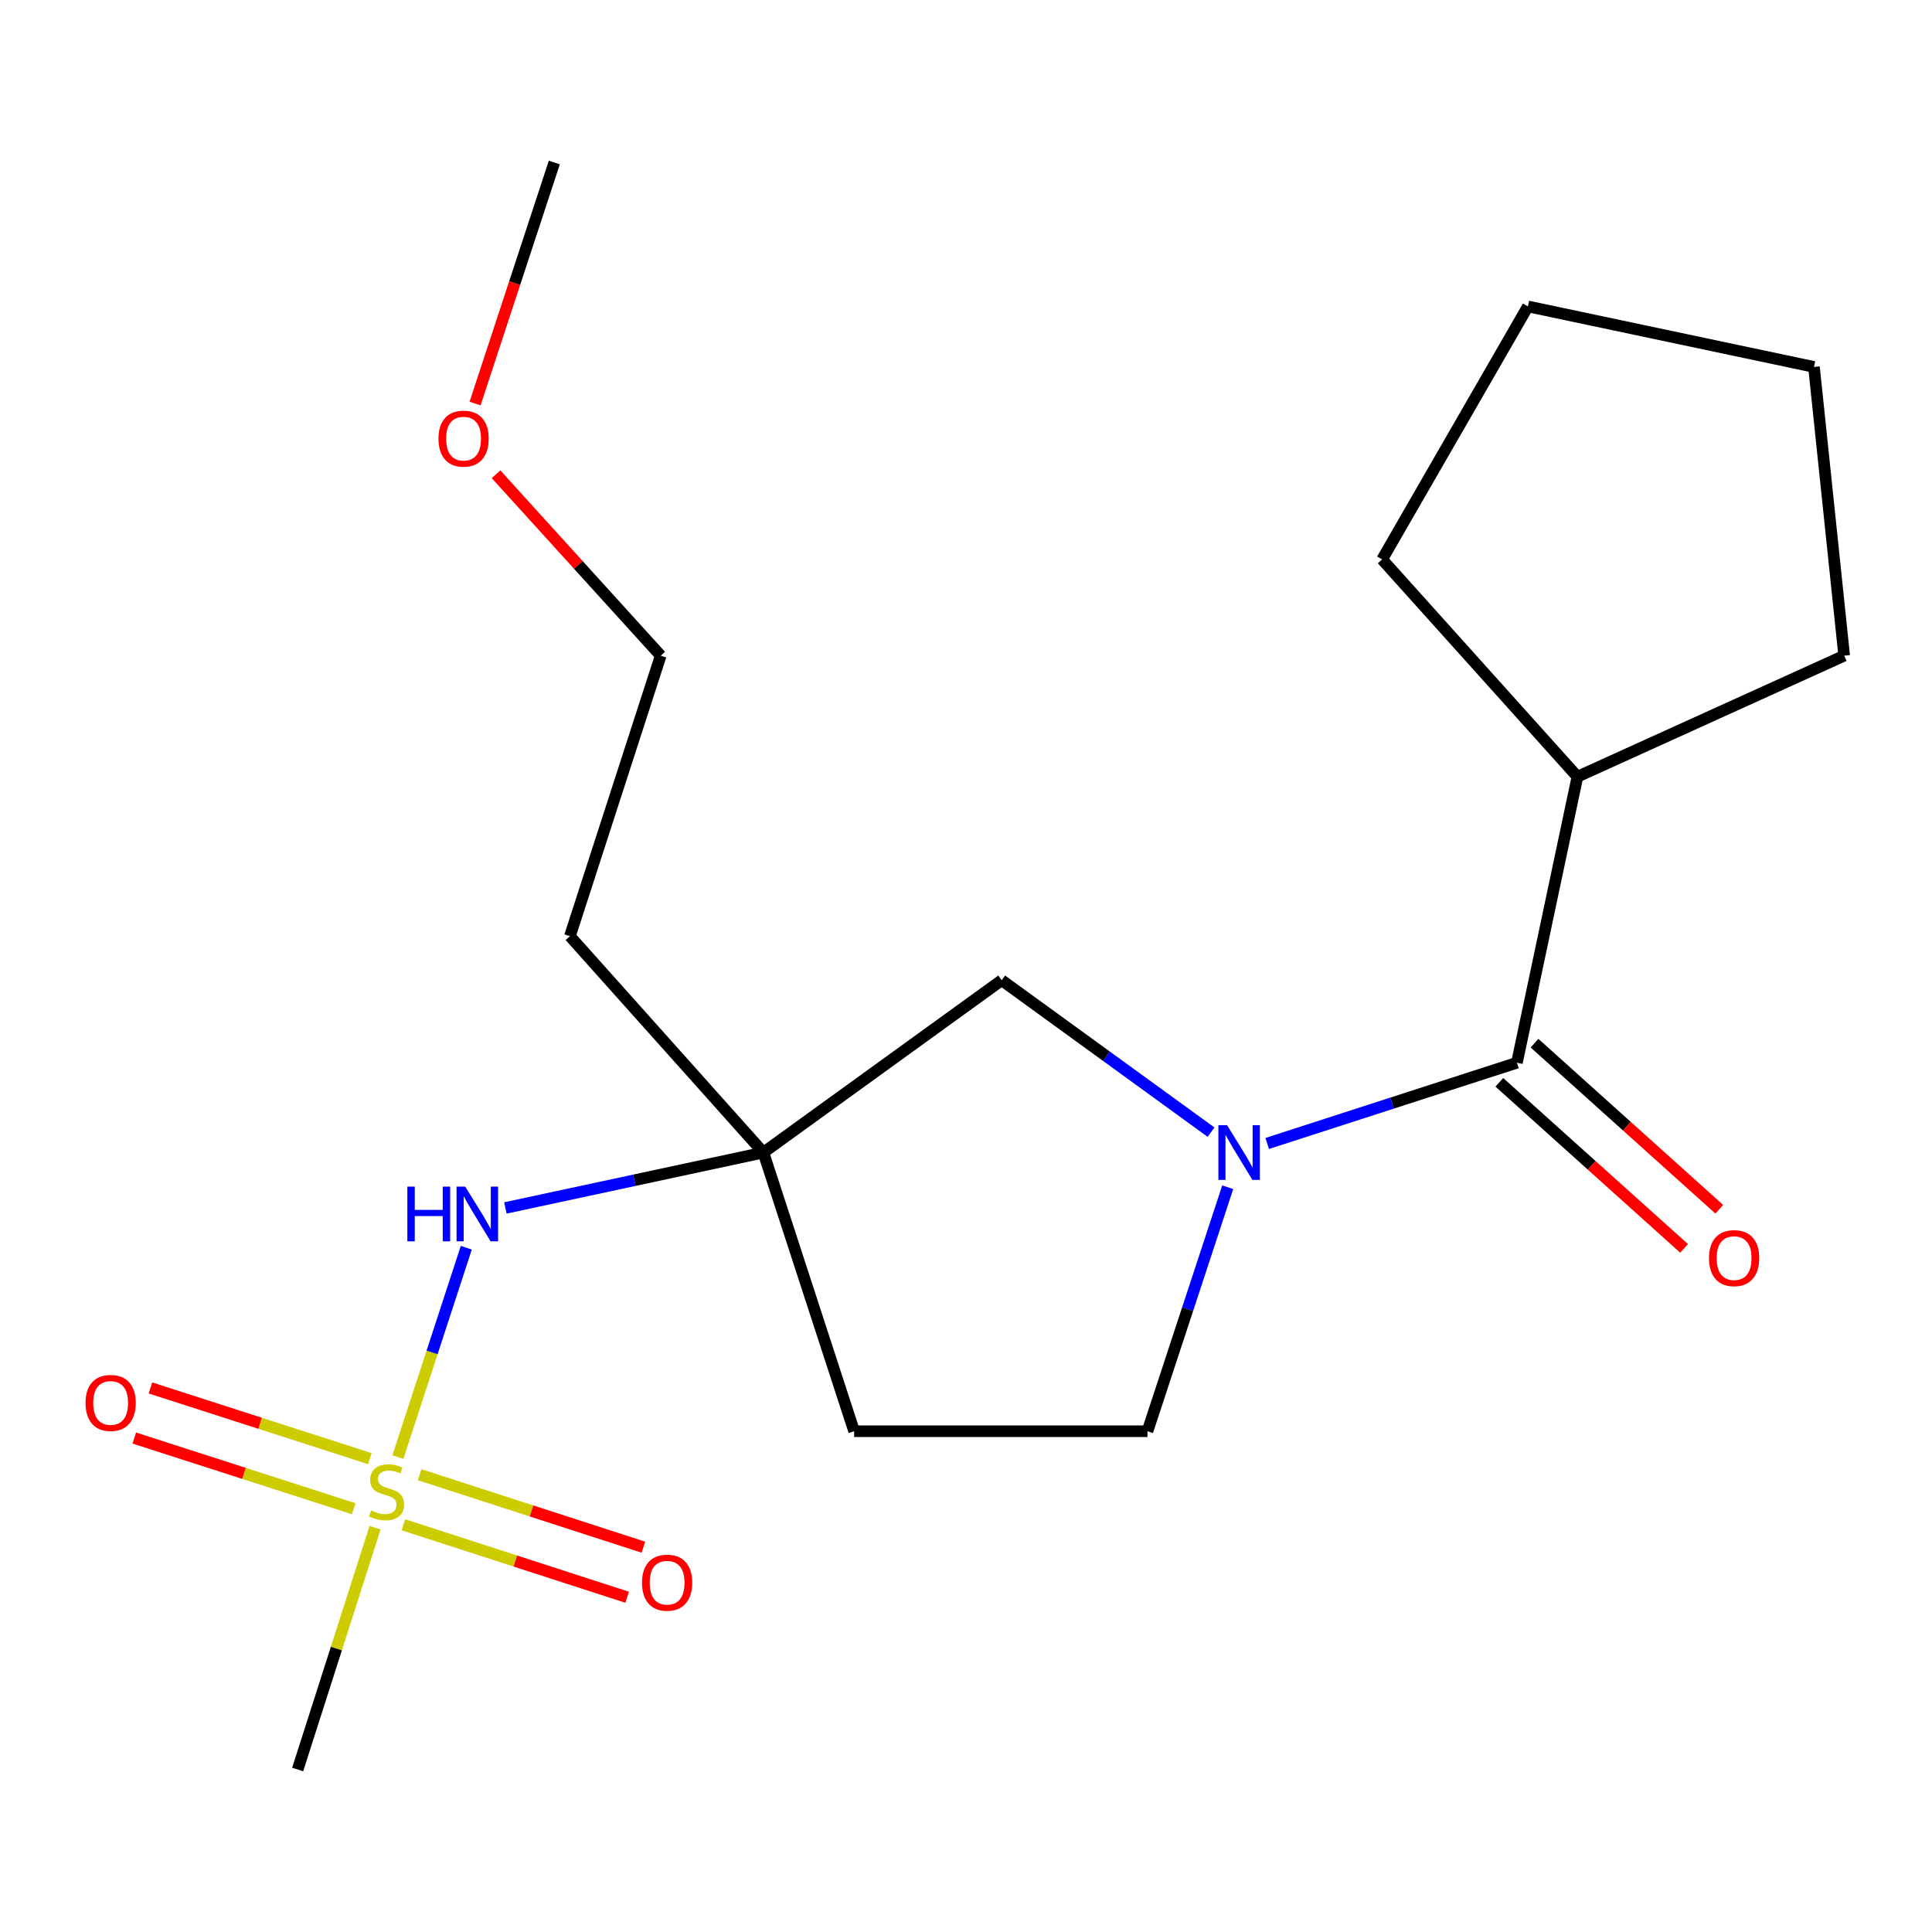 <?xml version='1.0' encoding='iso-8859-1'?>
<svg version='1.1' baseProfile='full'
              xmlns='http://www.w3.org/2000/svg'
                      xmlns:rdkit='http://www.rdkit.org/xml'
                      xmlns:xlink='http://www.w3.org/1999/xlink'
                  xml:space='preserve'
width='1000px' height='1000px' viewBox='0 0 1000 1000'>
<!-- END OF HEADER -->
<rect style='opacity:1.0;fill:#FFFFFF;stroke:none' width='1000' height='1000' x='0' y='0'> </rect>
<path class='bond-3' d='M 205.945,754.188 L 223.65,700.006' style='fill:none;fill-rule:evenodd;stroke:#CCCC00;stroke-width:6px;stroke-linecap:butt;stroke-linejoin:miter;stroke-opacity:1' />
<path class='bond-3' d='M 223.65,700.006 L 241.355,645.825' style='fill:none;fill-rule:evenodd;stroke:#0000FF;stroke-width:6px;stroke-linecap:butt;stroke-linejoin:miter;stroke-opacity:1' />
<path class='bond-5' d='M 191.442,754.988 L 134.652,736.692' style='fill:none;fill-rule:evenodd;stroke:#CCCC00;stroke-width:6px;stroke-linecap:butt;stroke-linejoin:miter;stroke-opacity:1' />
<path class='bond-5' d='M 134.652,736.692 L 77.862,718.396' style='fill:none;fill-rule:evenodd;stroke:#FF0000;stroke-width:6px;stroke-linecap:butt;stroke-linejoin:miter;stroke-opacity:1' />
<path class='bond-5' d='M 183.087,780.921 L 126.298,762.625' style='fill:none;fill-rule:evenodd;stroke:#CCCC00;stroke-width:6px;stroke-linecap:butt;stroke-linejoin:miter;stroke-opacity:1' />
<path class='bond-5' d='M 126.298,762.625 L 69.508,744.329' style='fill:none;fill-rule:evenodd;stroke:#FF0000;stroke-width:6px;stroke-linecap:butt;stroke-linejoin:miter;stroke-opacity:1' />
<path class='bond-6' d='M 208.794,789.225 L 266.709,807.983' style='fill:none;fill-rule:evenodd;stroke:#CCCC00;stroke-width:6px;stroke-linecap:butt;stroke-linejoin:miter;stroke-opacity:1' />
<path class='bond-6' d='M 266.709,807.983 L 324.623,826.74' style='fill:none;fill-rule:evenodd;stroke:#FF0000;stroke-width:6px;stroke-linecap:butt;stroke-linejoin:miter;stroke-opacity:1' />
<path class='bond-6' d='M 217.189,763.305 L 275.104,782.063' style='fill:none;fill-rule:evenodd;stroke:#CCCC00;stroke-width:6px;stroke-linecap:butt;stroke-linejoin:miter;stroke-opacity:1' />
<path class='bond-6' d='M 275.104,782.063 L 333.018,800.82' style='fill:none;fill-rule:evenodd;stroke:#FF0000;stroke-width:6px;stroke-linecap:butt;stroke-linejoin:miter;stroke-opacity:1' />
<path class='bond-12' d='M 194.125,790.743 L 174.096,853.321' style='fill:none;fill-rule:evenodd;stroke:#CCCC00;stroke-width:6px;stroke-linecap:butt;stroke-linejoin:miter;stroke-opacity:1' />
<path class='bond-12' d='M 174.096,853.321 L 154.067,915.898' style='fill:none;fill-rule:evenodd;stroke:#000000;stroke-width:6px;stroke-linecap:butt;stroke-linejoin:miter;stroke-opacity:1' />
<path class='bond-0' d='M 626.841,586.004 L 572.656,546.68' style='fill:none;fill-rule:evenodd;stroke:#0000FF;stroke-width:6px;stroke-linecap:butt;stroke-linejoin:miter;stroke-opacity:1' />
<path class='bond-0' d='M 572.656,546.68 L 518.471,507.356' style='fill:none;fill-rule:evenodd;stroke:#000000;stroke-width:6px;stroke-linecap:butt;stroke-linejoin:miter;stroke-opacity:1' />
<path class='bond-1' d='M 655.895,591.86 L 720.525,570.965' style='fill:none;fill-rule:evenodd;stroke:#0000FF;stroke-width:6px;stroke-linecap:butt;stroke-linejoin:miter;stroke-opacity:1' />
<path class='bond-1' d='M 720.525,570.965 L 785.156,550.071' style='fill:none;fill-rule:evenodd;stroke:#000000;stroke-width:6px;stroke-linecap:butt;stroke-linejoin:miter;stroke-opacity:1' />
<path class='bond-20' d='M 635.47,614.51 L 614.698,677.656' style='fill:none;fill-rule:evenodd;stroke:#0000FF;stroke-width:6px;stroke-linecap:butt;stroke-linejoin:miter;stroke-opacity:1' />
<path class='bond-20' d='M 614.698,677.656 L 593.925,740.802' style='fill:none;fill-rule:evenodd;stroke:#000000;stroke-width:6px;stroke-linecap:butt;stroke-linejoin:miter;stroke-opacity:1' />
<path class='bond-9' d='M 776.049,560.202 L 823.868,603.185' style='fill:none;fill-rule:evenodd;stroke:#000000;stroke-width:6px;stroke-linecap:butt;stroke-linejoin:miter;stroke-opacity:1' />
<path class='bond-9' d='M 823.868,603.185 L 871.687,646.169' style='fill:none;fill-rule:evenodd;stroke:#FF0000;stroke-width:6px;stroke-linecap:butt;stroke-linejoin:miter;stroke-opacity:1' />
<path class='bond-9' d='M 794.263,539.939 L 842.082,582.923' style='fill:none;fill-rule:evenodd;stroke:#000000;stroke-width:6px;stroke-linecap:butt;stroke-linejoin:miter;stroke-opacity:1' />
<path class='bond-9' d='M 842.082,582.923 L 889.901,625.906' style='fill:none;fill-rule:evenodd;stroke:#FF0000;stroke-width:6px;stroke-linecap:butt;stroke-linejoin:miter;stroke-opacity:1' />
<path class='bond-10' d='M 785.156,550.071 L 816.473,402.023' style='fill:none;fill-rule:evenodd;stroke:#000000;stroke-width:6px;stroke-linecap:butt;stroke-linejoin:miter;stroke-opacity:1' />
<path class='bond-2' d='M 395.126,596.554 L 328.358,610.895' style='fill:none;fill-rule:evenodd;stroke:#000000;stroke-width:6px;stroke-linecap:butt;stroke-linejoin:miter;stroke-opacity:1' />
<path class='bond-2' d='M 328.358,610.895 L 261.59,625.235' style='fill:none;fill-rule:evenodd;stroke:#0000FF;stroke-width:6px;stroke-linecap:butt;stroke-linejoin:miter;stroke-opacity:1' />
<path class='bond-4' d='M 395.126,596.554 L 518.471,507.356' style='fill:none;fill-rule:evenodd;stroke:#000000;stroke-width:6px;stroke-linecap:butt;stroke-linejoin:miter;stroke-opacity:1' />
<path class='bond-8' d='M 395.126,596.554 L 442.094,740.802' style='fill:none;fill-rule:evenodd;stroke:#000000;stroke-width:6px;stroke-linecap:butt;stroke-linejoin:miter;stroke-opacity:1' />
<path class='bond-11' d='M 395.126,596.554 L 294.985,484.561' style='fill:none;fill-rule:evenodd;stroke:#000000;stroke-width:6px;stroke-linecap:butt;stroke-linejoin:miter;stroke-opacity:1' />
<path class='bond-7' d='M 593.925,740.802 L 442.094,740.802' style='fill:none;fill-rule:evenodd;stroke:#000000;stroke-width:6px;stroke-linecap:butt;stroke-linejoin:miter;stroke-opacity:1' />
<path class='bond-15' d='M 816.473,402.023 L 954.545,339.375' style='fill:none;fill-rule:evenodd;stroke:#000000;stroke-width:6px;stroke-linecap:butt;stroke-linejoin:miter;stroke-opacity:1' />
<path class='bond-16' d='M 816.473,402.023 L 715.393,289.546' style='fill:none;fill-rule:evenodd;stroke:#000000;stroke-width:6px;stroke-linecap:butt;stroke-linejoin:miter;stroke-opacity:1' />
<path class='bond-14' d='M 294.985,484.561 L 341.983,339.375' style='fill:none;fill-rule:evenodd;stroke:#000000;stroke-width:6px;stroke-linecap:butt;stroke-linejoin:miter;stroke-opacity:1' />
<path class='bond-13' d='M 256.745,245.462 L 299.364,292.418' style='fill:none;fill-rule:evenodd;stroke:#FF0000;stroke-width:6px;stroke-linecap:butt;stroke-linejoin:miter;stroke-opacity:1' />
<path class='bond-13' d='M 299.364,292.418 L 341.983,339.375' style='fill:none;fill-rule:evenodd;stroke:#000000;stroke-width:6px;stroke-linecap:butt;stroke-linejoin:miter;stroke-opacity:1' />
<path class='bond-17' d='M 245.894,208.878 L 266.406,146.49' style='fill:none;fill-rule:evenodd;stroke:#FF0000;stroke-width:6px;stroke-linecap:butt;stroke-linejoin:miter;stroke-opacity:1' />
<path class='bond-17' d='M 266.406,146.49 L 286.917,84.102' style='fill:none;fill-rule:evenodd;stroke:#000000;stroke-width:6px;stroke-linecap:butt;stroke-linejoin:miter;stroke-opacity:1' />
<path class='bond-18' d='M 954.545,339.375 L 938.91,189.92' style='fill:none;fill-rule:evenodd;stroke:#000000;stroke-width:6px;stroke-linecap:butt;stroke-linejoin:miter;stroke-opacity:1' />
<path class='bond-19' d='M 715.393,289.546 L 790.847,158.603' style='fill:none;fill-rule:evenodd;stroke:#000000;stroke-width:6px;stroke-linecap:butt;stroke-linejoin:miter;stroke-opacity:1' />
<path class='bond-21' d='M 938.91,189.92 L 790.847,158.603' style='fill:none;fill-rule:evenodd;stroke:#000000;stroke-width:6px;stroke-linecap:butt;stroke-linejoin:miter;stroke-opacity:1' />
<path  class='atom-0' d='M 192.096 781.809
Q 192.416 781.929, 193.736 782.489
Q 195.056 783.049, 196.496 783.409
Q 197.976 783.729, 199.416 783.729
Q 202.096 783.729, 203.656 782.449
Q 205.216 781.129, 205.216 778.849
Q 205.216 777.289, 204.416 776.329
Q 203.656 775.369, 202.456 774.849
Q 201.256 774.329, 199.256 773.729
Q 196.736 772.969, 195.216 772.249
Q 193.736 771.529, 192.656 770.009
Q 191.616 768.489, 191.616 765.929
Q 191.616 762.369, 194.016 760.169
Q 196.456 757.969, 201.256 757.969
Q 204.536 757.969, 208.256 759.529
L 207.336 762.609
Q 203.936 761.209, 201.376 761.209
Q 198.616 761.209, 197.096 762.369
Q 195.576 763.489, 195.616 765.449
Q 195.616 766.969, 196.376 767.889
Q 197.176 768.809, 198.296 769.329
Q 199.456 769.849, 201.376 770.449
Q 203.936 771.249, 205.456 772.049
Q 206.976 772.849, 208.056 774.489
Q 209.176 776.089, 209.176 778.849
Q 209.176 782.769, 206.536 784.889
Q 203.936 786.969, 199.576 786.969
Q 197.056 786.969, 195.136 786.409
Q 193.256 785.889, 191.016 784.969
L 192.096 781.809
' fill='#CCCC00'/>
<path  class='atom-1' d='M 635.117 582.394
L 644.397 597.394
Q 645.317 598.874, 646.797 601.554
Q 648.277 604.234, 648.357 604.394
L 648.357 582.394
L 652.117 582.394
L 652.117 610.714
L 648.237 610.714
L 638.277 594.314
Q 637.117 592.394, 635.877 590.194
Q 634.677 587.994, 634.317 587.314
L 634.317 610.714
L 630.637 610.714
L 630.637 582.394
L 635.117 582.394
' fill='#0000FF'/>
<path  class='atom-4' d='M 210.844 614.195
L 214.684 614.195
L 214.684 626.235
L 229.164 626.235
L 229.164 614.195
L 233.004 614.195
L 233.004 642.515
L 229.164 642.515
L 229.164 629.435
L 214.684 629.435
L 214.684 642.515
L 210.844 642.515
L 210.844 614.195
' fill='#0000FF'/>
<path  class='atom-4' d='M 240.804 614.195
L 250.084 629.195
Q 251.004 630.675, 252.484 633.355
Q 253.964 636.035, 254.044 636.195
L 254.044 614.195
L 257.804 614.195
L 257.804 642.515
L 253.924 642.515
L 243.964 626.115
Q 242.804 624.195, 241.564 621.995
Q 240.364 619.795, 240.004 619.115
L 240.004 642.515
L 236.324 642.515
L 236.324 614.195
L 240.804 614.195
' fill='#0000FF'/>
<path  class='atom-6' d='M 44.271 726.154
Q 44.271 719.354, 47.631 715.554
Q 50.991 711.754, 57.271 711.754
Q 63.551 711.754, 66.911 715.554
Q 70.271 719.354, 70.271 726.154
Q 70.271 733.034, 66.871 736.954
Q 63.471 740.834, 57.271 740.834
Q 51.031 740.834, 47.631 736.954
Q 44.271 733.074, 44.271 726.154
M 57.271 737.634
Q 61.591 737.634, 63.911 734.754
Q 66.271 731.834, 66.271 726.154
Q 66.271 720.594, 63.911 717.794
Q 61.591 714.954, 57.271 714.954
Q 52.951 714.954, 50.591 717.754
Q 48.271 720.554, 48.271 726.154
Q 48.271 731.874, 50.591 734.754
Q 52.951 737.634, 57.271 737.634
' fill='#FF0000'/>
<path  class='atom-7' d='M 332.298 819.197
Q 332.298 812.397, 335.658 808.597
Q 339.018 804.797, 345.298 804.797
Q 351.578 804.797, 354.938 808.597
Q 358.298 812.397, 358.298 819.197
Q 358.298 826.077, 354.898 829.997
Q 351.498 833.877, 345.298 833.877
Q 339.058 833.877, 335.658 829.997
Q 332.298 826.117, 332.298 819.197
M 345.298 830.677
Q 349.618 830.677, 351.938 827.797
Q 354.298 824.877, 354.298 819.197
Q 354.298 813.637, 351.938 810.837
Q 349.618 807.997, 345.298 807.997
Q 340.978 807.997, 338.618 810.797
Q 336.298 813.597, 336.298 819.197
Q 336.298 824.917, 338.618 827.797
Q 340.978 830.677, 345.298 830.677
' fill='#FF0000'/>
<path  class='atom-10' d='M 884.573 651.2
Q 884.573 644.4, 887.933 640.6
Q 891.293 636.8, 897.573 636.8
Q 903.853 636.8, 907.213 640.6
Q 910.573 644.4, 910.573 651.2
Q 910.573 658.08, 907.173 662
Q 903.773 665.88, 897.573 665.88
Q 891.333 665.88, 887.933 662
Q 884.573 658.12, 884.573 651.2
M 897.573 662.68
Q 901.893 662.68, 904.213 659.8
Q 906.573 656.88, 906.573 651.2
Q 906.573 645.64, 904.213 642.84
Q 901.893 640, 897.573 640
Q 893.253 640, 890.893 642.8
Q 888.573 645.6, 888.573 651.2
Q 888.573 656.92, 890.893 659.8
Q 893.253 662.68, 897.573 662.68
' fill='#FF0000'/>
<path  class='atom-14' d='M 226.95 227.038
Q 226.95 220.238, 230.31 216.438
Q 233.67 212.638, 239.95 212.638
Q 246.23 212.638, 249.59 216.438
Q 252.95 220.238, 252.95 227.038
Q 252.95 233.918, 249.55 237.838
Q 246.15 241.718, 239.95 241.718
Q 233.71 241.718, 230.31 237.838
Q 226.95 233.958, 226.95 227.038
M 239.95 238.518
Q 244.27 238.518, 246.59 235.638
Q 248.95 232.718, 248.95 227.038
Q 248.95 221.478, 246.59 218.678
Q 244.27 215.838, 239.95 215.838
Q 235.63 215.838, 233.27 218.638
Q 230.95 221.438, 230.95 227.038
Q 230.95 232.758, 233.27 235.638
Q 235.63 238.518, 239.95 238.518
' fill='#FF0000'/>
</svg>
